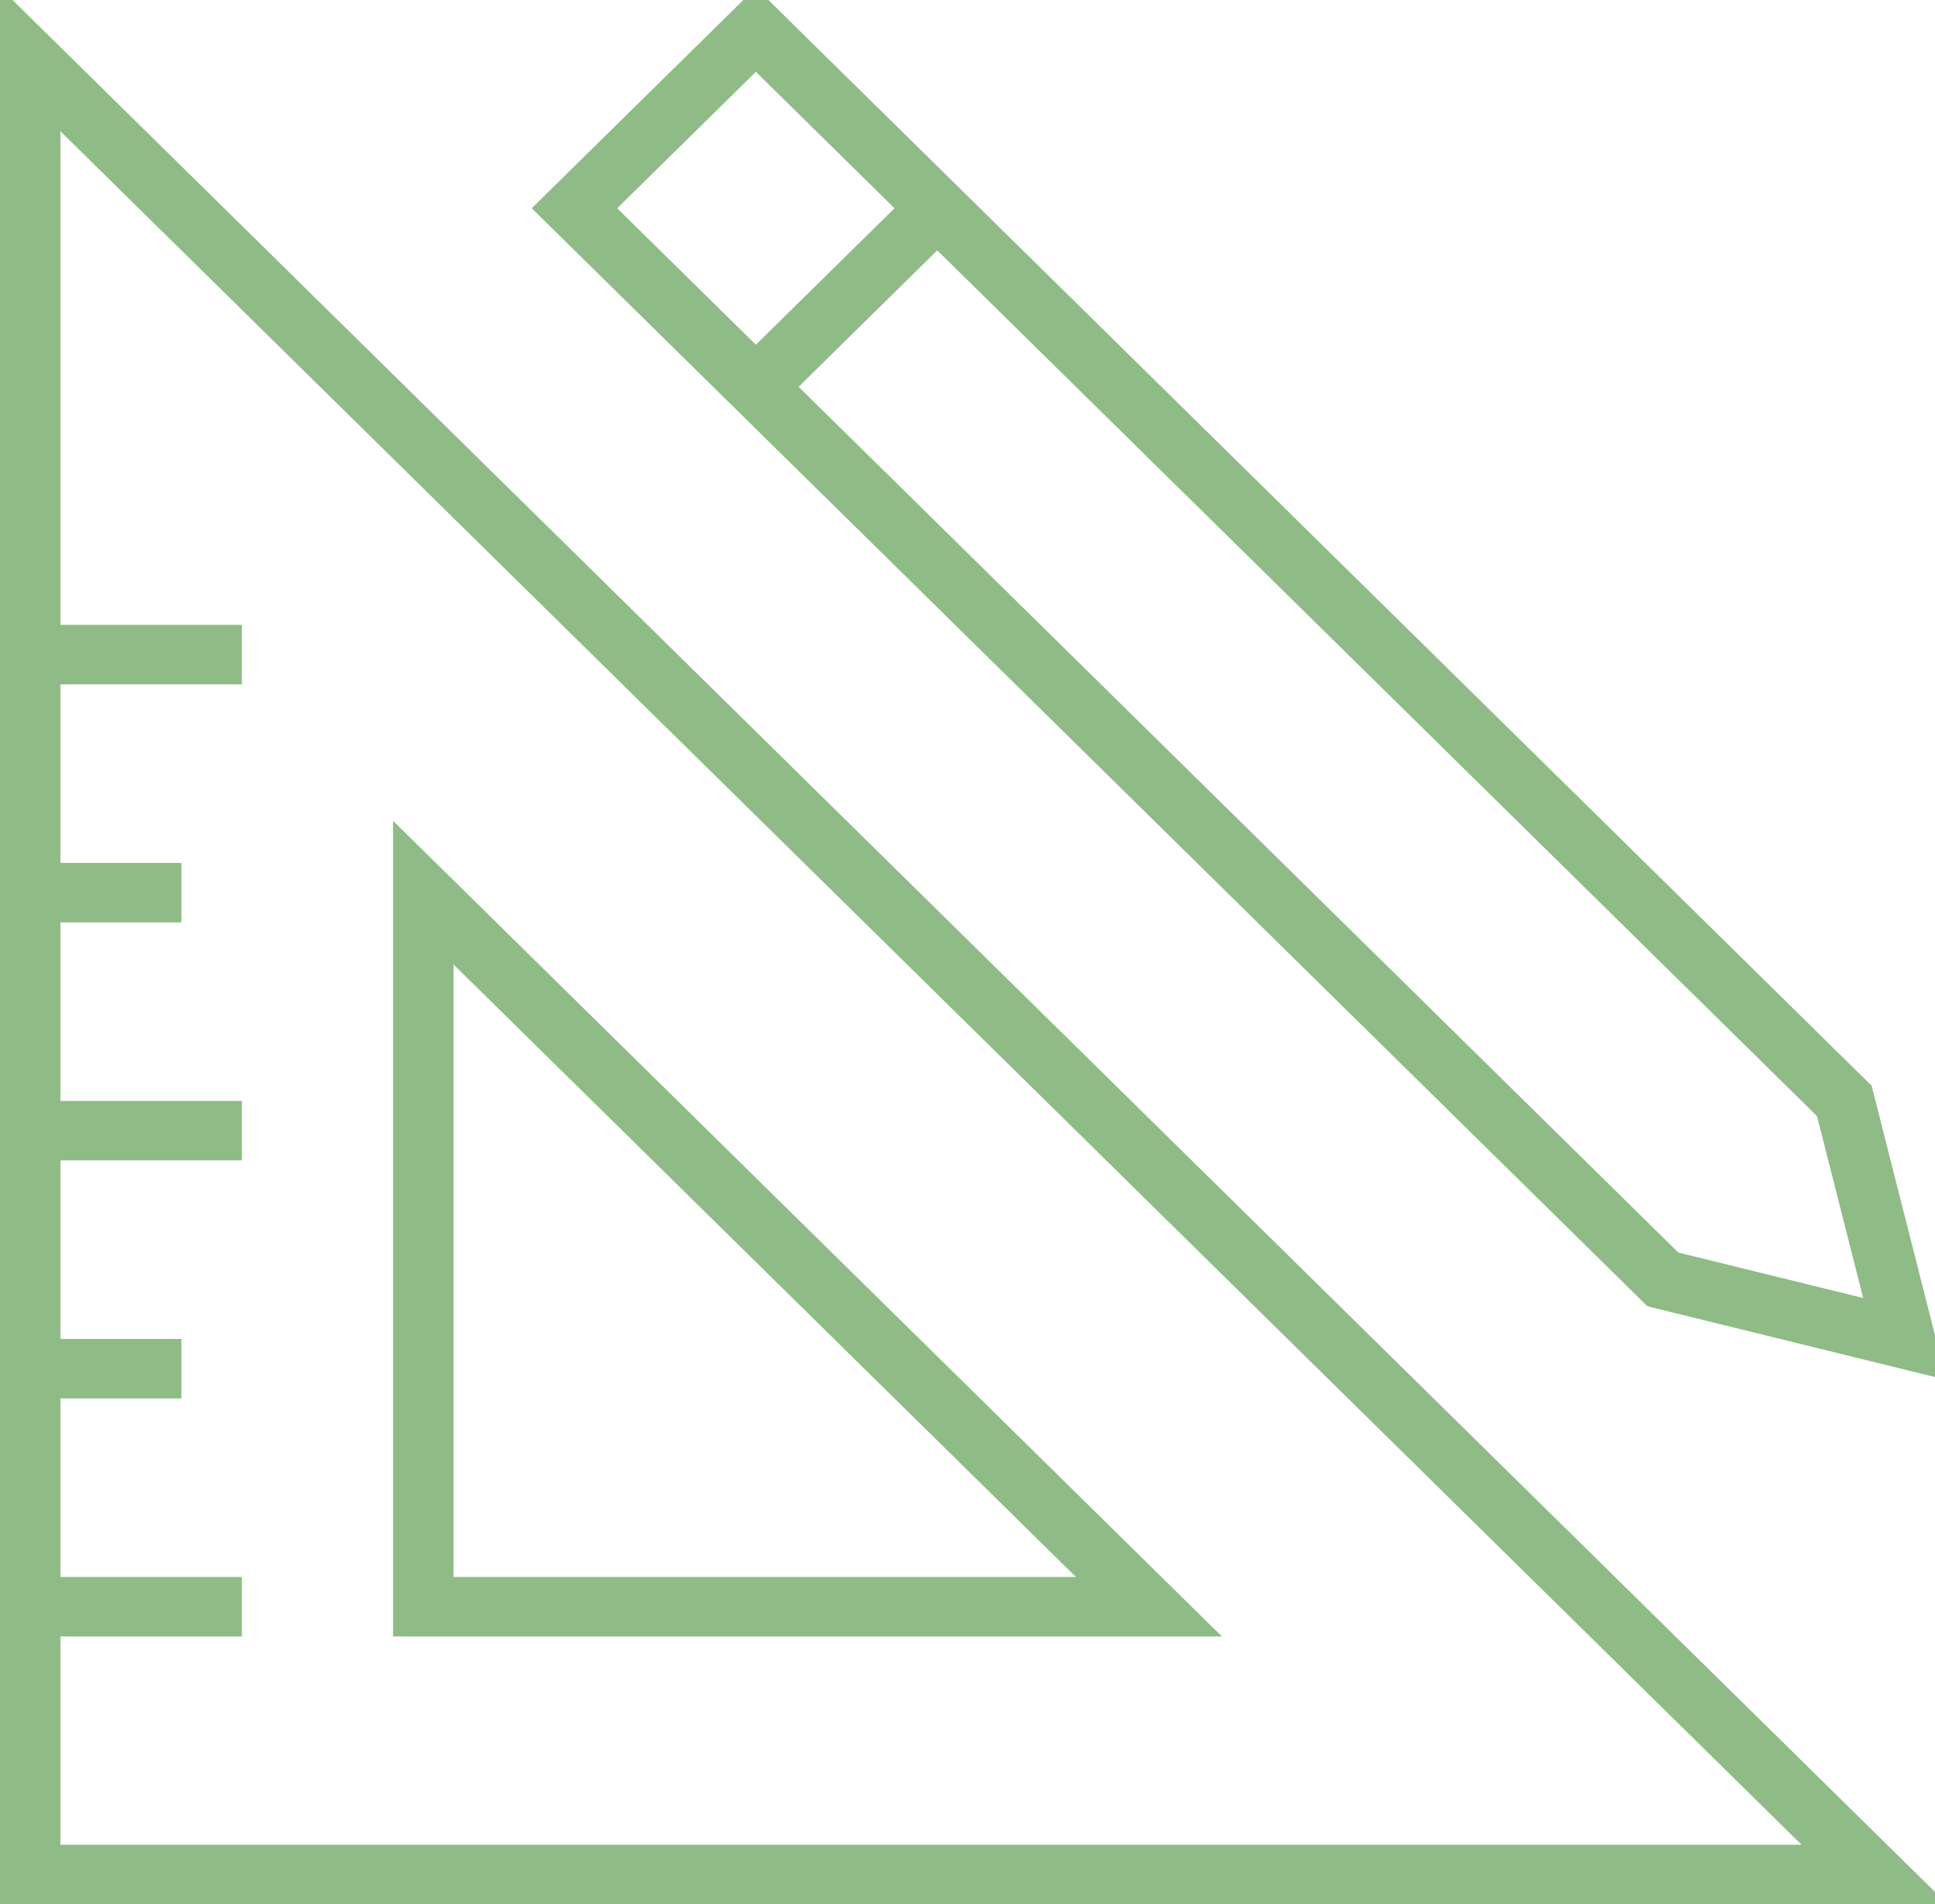 <?xml version="1.0" encoding="UTF-8"?> <svg xmlns="http://www.w3.org/2000/svg" width="126" height="124" viewBox="0 0 126 124" fill="none"> <g clip-path="url(#clip0_1127_4816)"> <path d="M0 124H126.815L0 -0.802V124ZM3.938 106.563H15.75V102.688H3.938V91.062H11.812V87.188H3.938V75.562H15.75V71.688H3.938V60.062H11.812V56.188H3.938V44.562H15.75V40.688H3.938V8.552L117.31 120.125H3.938V106.563Z" fill="#8FBB87"></path> <path d="M25.594 53.448V106.563H79.565L25.594 53.448ZM29.531 62.802L70.06 102.688H29.531V62.802Z" fill="#8FBB87"></path> <path d="M126.738 89.852L121.872 70.697L49.219 -0.802L34.623 13.562L107.275 85.062L126.738 89.852ZM121.324 84.523L109.287 81.563L52.003 25.188L61.031 16.302L118.316 72.678L121.324 84.523ZM49.219 4.677L58.248 13.562L49.219 22.448L40.19 13.562L49.219 4.677Z" fill="#8FBB87"></path> </g> <defs> <clipPath id="clip0_1127_4816"> <rect width="126" height="124" fill="white"></rect> </clipPath> </defs> </svg> 